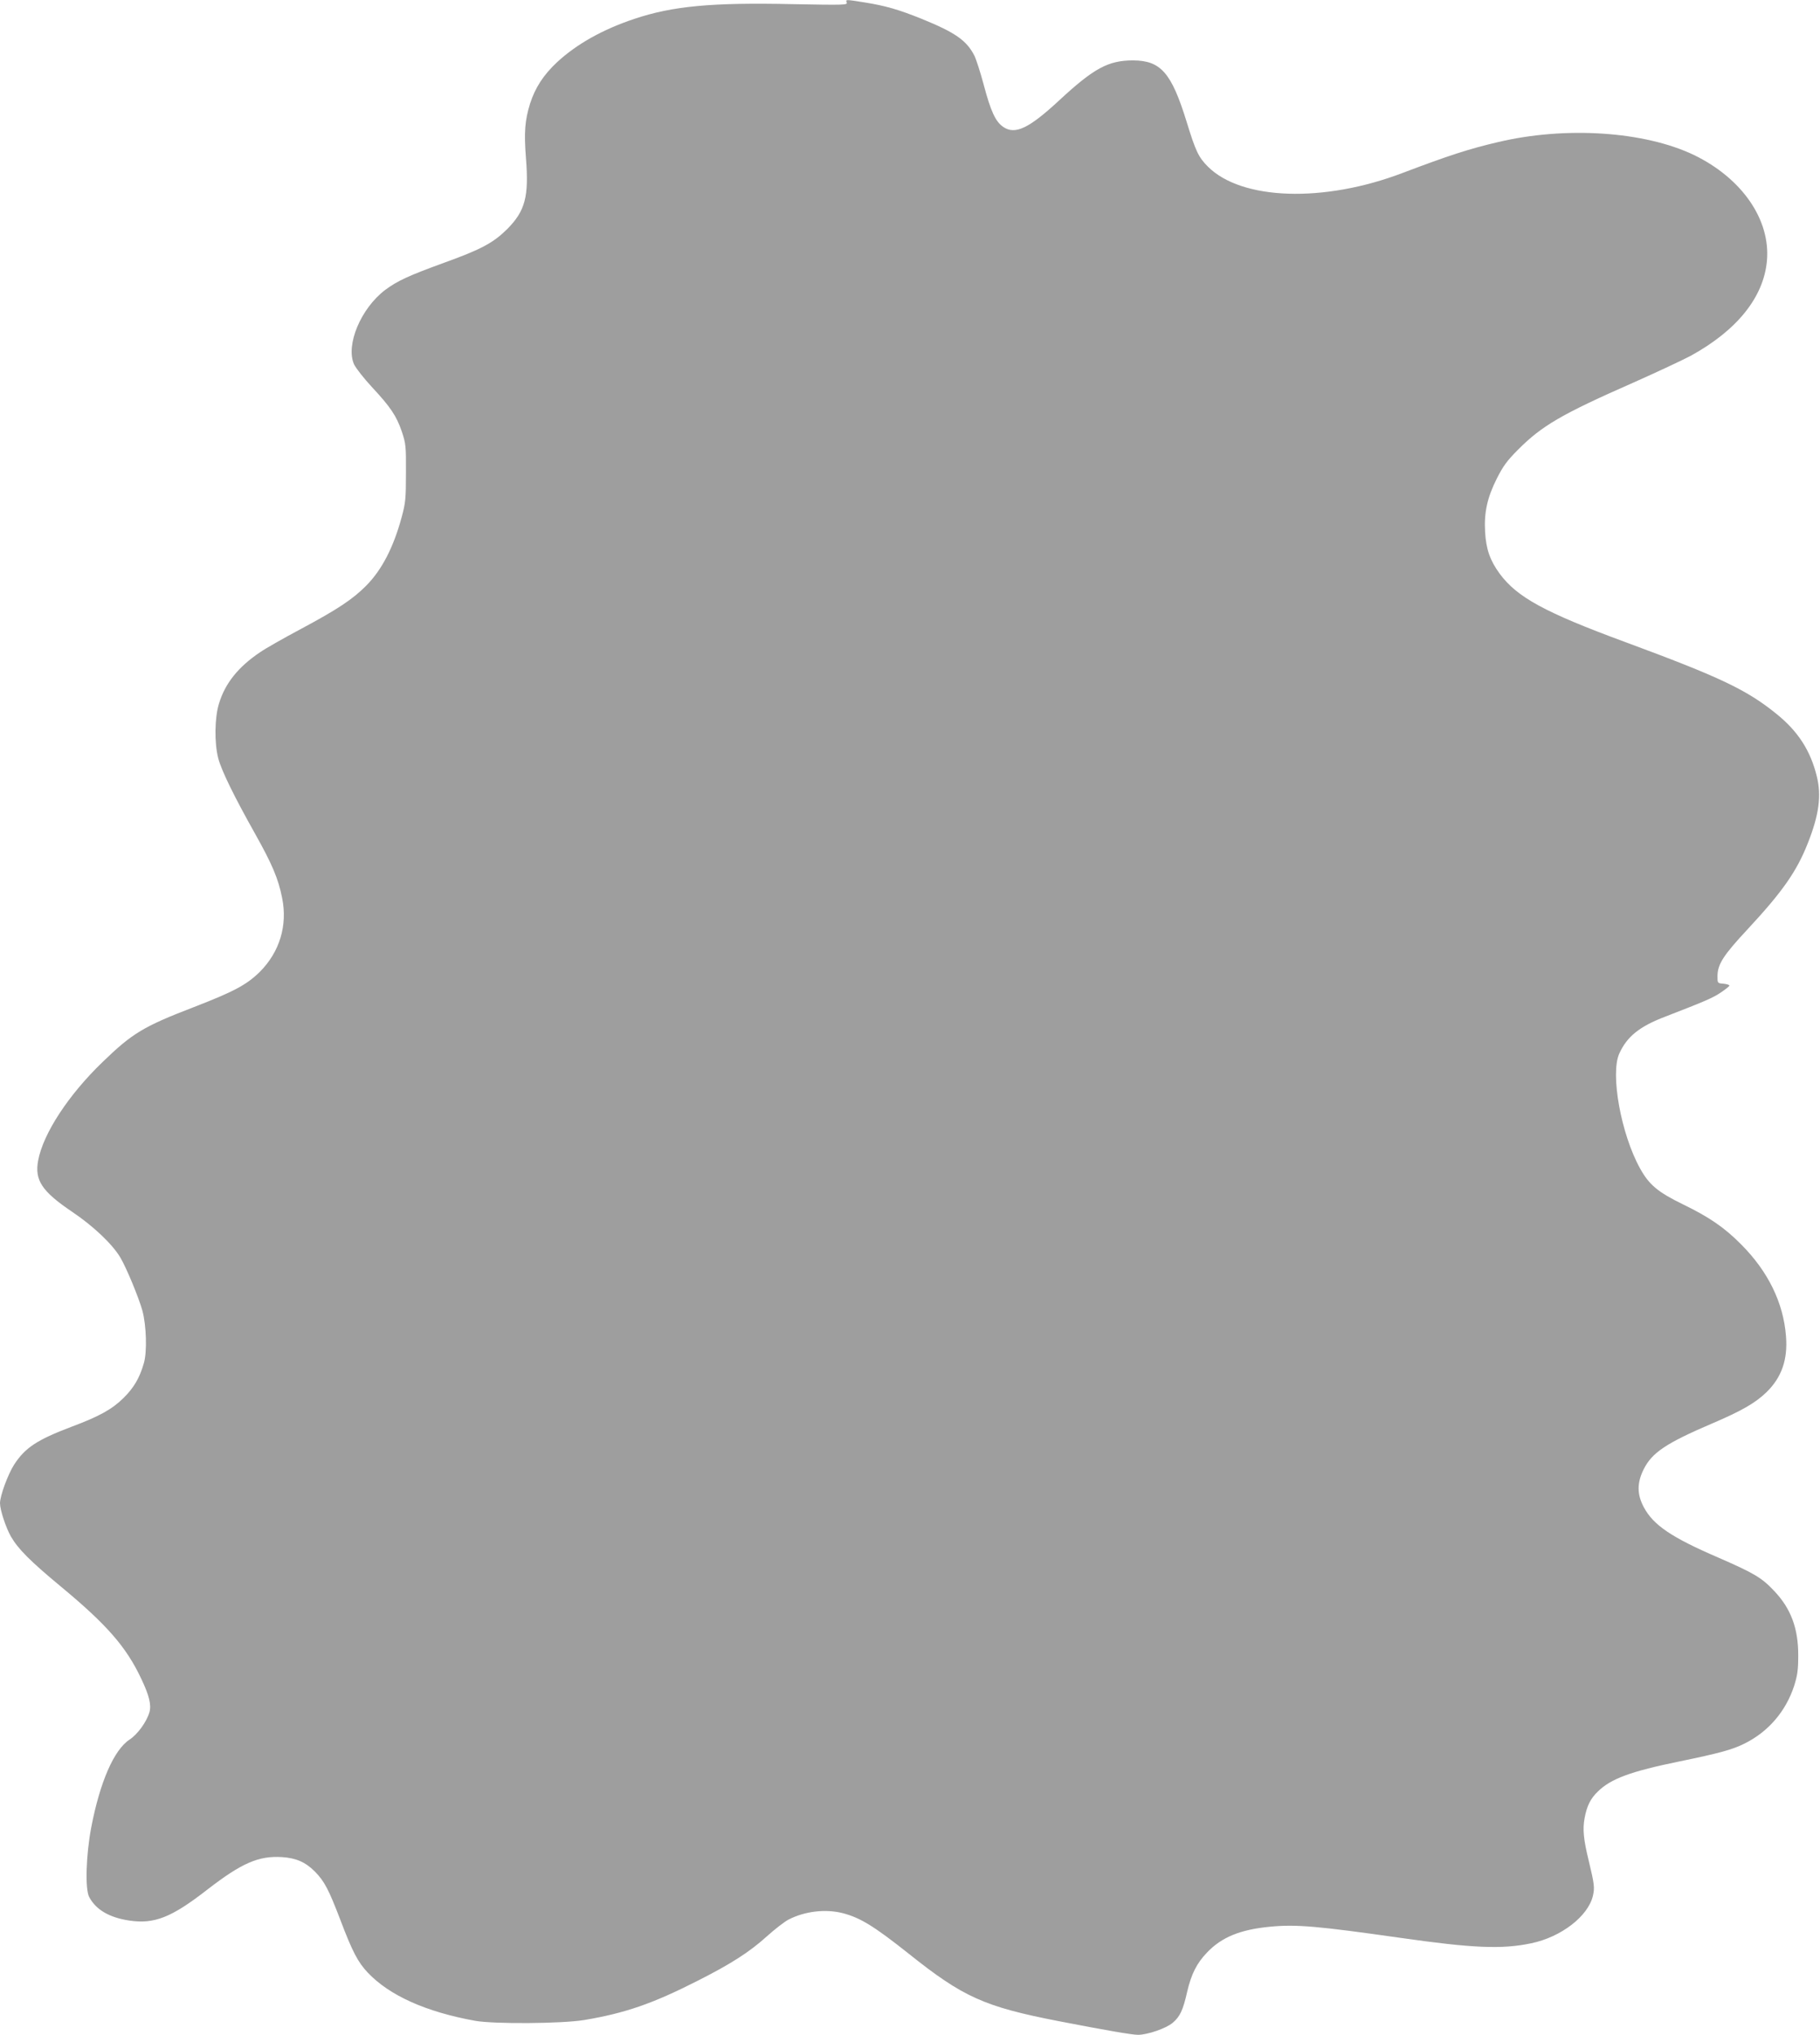 <?xml version="1.0" standalone="no"?>
<!DOCTYPE svg PUBLIC "-//W3C//DTD SVG 20010904//EN"
 "http://www.w3.org/TR/2001/REC-SVG-20010904/DTD/svg10.dtd">
<svg version="1.0" xmlns="http://www.w3.org/2000/svg"
 width="1145pt" height="1280pt" viewBox="0 0 1145 1280"
 preserveAspectRatio="xMidYMid meet">
<g transform="translate(0,1280) scale(0.1,-0.1)"
fill="#9e9e9e" stroke="none">
<path d="M5327 12784 c6 -16 -21 -16 -343 -10 -508 11 -752 -12 -994 -93 -200
-67 -363 -159 -485 -272 -86 -80 -138 -161 -170 -260 -33 -107 -39 -180 -26
-346 19 -240 -5 -330 -118 -444 -87 -86 -162 -127 -392 -210 -228 -83 -298
-115 -376 -173 -153 -116 -249 -346 -196 -467 11 -24 62 -89 113 -144 118
-127 154 -181 188 -280 25 -76 27 -90 26 -260 0 -162 -3 -190 -27 -278 -51
-189 -124 -331 -223 -431 -84 -85 -180 -149 -410 -272 -109 -58 -225 -124
-258 -147 -137 -92 -220 -196 -258 -322 -28 -89 -30 -248 -5 -345 20 -77 101
-242 232 -475 107 -191 146 -282 170 -404 35 -173 -16 -340 -141 -465 -83 -81
-161 -123 -414 -221 -317 -122 -387 -164 -574 -345 -216 -208 -374 -450 -406
-620 -23 -124 23 -194 214 -323 135 -91 254 -204 304 -289 39 -67 114 -248
138 -333 25 -94 30 -259 9 -330 -27 -94 -63 -155 -129 -220 -71 -70 -152 -115
-326 -180 -217 -82 -292 -132 -361 -238 -39 -61 -89 -196 -89 -243 0 -42 37
-154 69 -210 46 -79 120 -153 310 -311 295 -244 416 -384 510 -584 50 -105 64
-164 51 -210 -18 -61 -74 -138 -125 -172 -98 -64 -186 -266 -241 -552 -33
-175 -40 -391 -12 -440 43 -79 126 -127 250 -146 159 -24 267 19 493 195 216
167 322 213 469 204 90 -6 148 -32 207 -91 60 -61 87 -113 159 -301 77 -203
111 -268 173 -334 137 -145 367 -248 677 -304 119 -21 546 -18 685 5 257 43
431 103 714 247 210 106 328 182 436 280 50 45 111 92 136 105 103 53 234 68
342 40 110 -29 195 -81 413 -254 343 -274 476 -334 944 -425 305 -59 461 -86
500 -86 59 0 178 41 218 76 46 39 65 80 91 196 26 110 59 177 124 245 92 97
209 145 397 163 165 16 299 4 820 -70 455 -65 640 -73 824 -34 187 39 356 169
387 297 12 52 10 73 -26 222 -33 135 -39 199 -26 268 14 76 37 123 83 167 82
81 207 127 515 190 248 51 332 74 408 112 149 74 259 201 312 362 21 67 26
100 26 191 1 171 -46 297 -152 408 -78 83 -126 111 -353 210 -292 126 -406
203 -466 315 -44 82 -44 154 -1 240 52 104 141 164 429 287 187 80 273 129
344 198 95 93 134 205 122 352 -16 210 -113 408 -283 578 -104 105 -200 171
-365 251 -158 77 -213 123 -270 226 -120 216 -188 594 -131 722 49 108 127
171 290 233 253 98 297 117 348 151 30 20 55 40 55 44 0 5 -17 10 -37 12 -38
3 -38 3 -38 48 1 75 37 131 190 295 220 237 308 363 378 540 71 179 87 300 57
421 -40 163 -118 284 -256 395 -187 151 -354 230 -949 450 -505 186 -681 282
-790 430 -61 83 -86 155 -92 264 -7 122 14 216 74 335 39 77 63 111 133 181
150 151 275 224 730 424 146 65 306 140 357 167 291 160 458 368 479 596 24
259 -156 520 -459 667 -311 149 -808 182 -1233 81 -184 -43 -312 -85 -600
-194 -496 -189 -1013 -172 -1225 40 -59 59 -77 97 -134 283 -95 307 -162 384
-336 385 -156 0 -246 -48 -466 -252 -190 -176 -277 -218 -352 -166 -48 33 -78
98 -122 264 -21 79 -48 162 -59 184 -49 96 -121 146 -333 232 -144 58 -227 82
-359 103 -120 19 -119 19 -111 -1z"/>
</g>
</svg>
